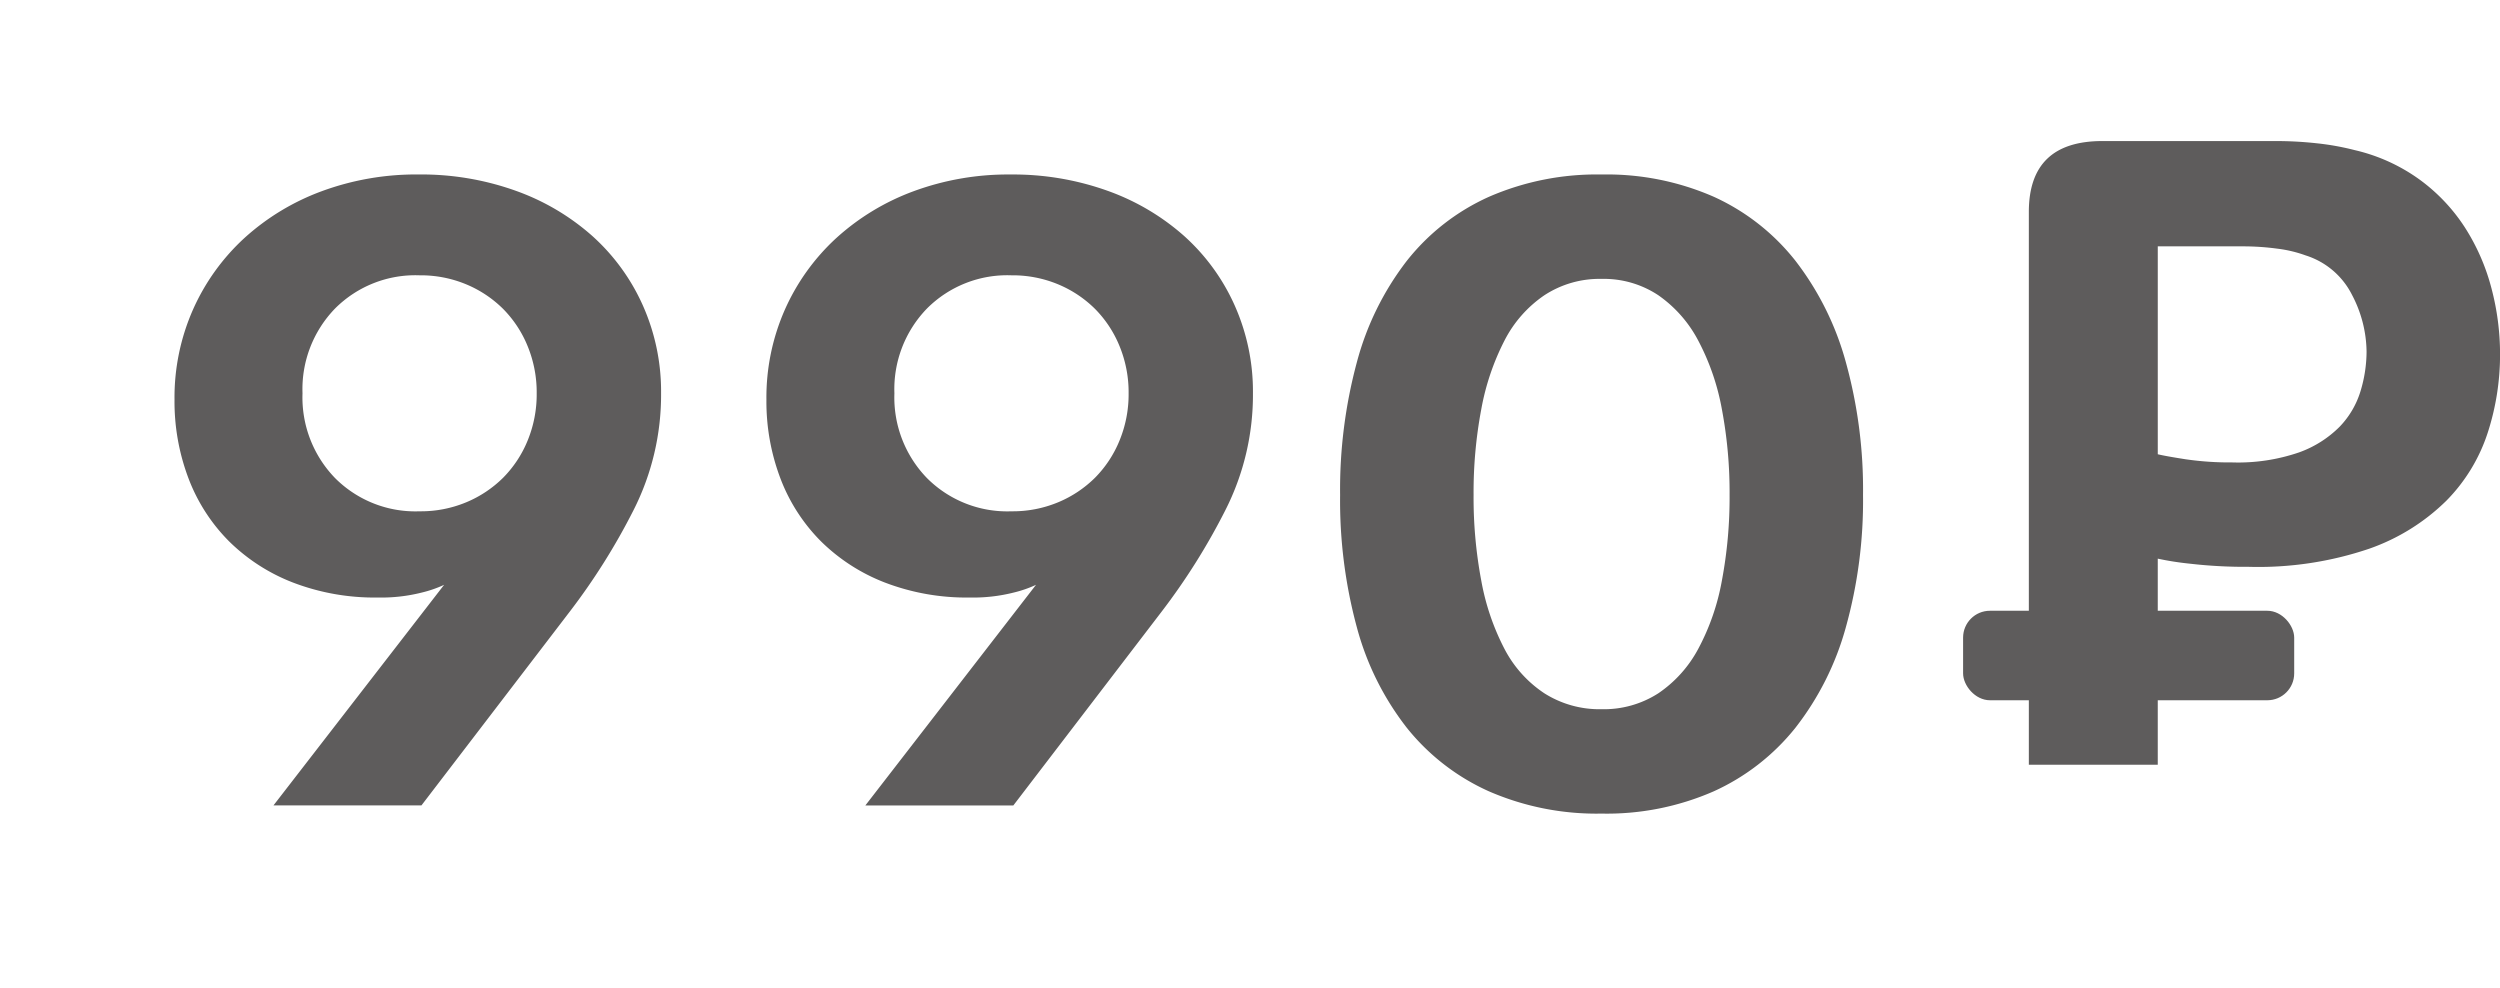 <?xml version="1.0" encoding="UTF-8"?> <svg xmlns="http://www.w3.org/2000/svg" xmlns:xlink="http://www.w3.org/1999/xlink" width="279.374" height="110.419" viewBox="0 0 279.374 110.419"> <defs> <filter id="a" x="0" y="0" width="227.693" height="110.419" filterUnits="userSpaceOnUse"> <feOffset dy="8"></feOffset> <feGaussianBlur stdDeviation="6.5" result="b"></feGaussianBlur> <feFlood flood-opacity="0.471"></feFlood> <feComposite operator="in" in2="b"></feComposite> <feComposite in="SourceGraphic"></feComposite> </filter> </defs> <g transform="translate(-547.625 -2408.747)"> <g transform="matrix(1, 0, 0, 1, 547.63, 2408.75)" filter="url(#a)"> <path d="M-137.281-11.247h-16.536L-134.745-35.9a13.186,13.186,0,0,1-2.485.862,18.425,18.425,0,0,1-4.92.558,25.49,25.49,0,0,1-9.485-1.674,20.874,20.874,0,0,1-7.152-4.616,19.974,19.974,0,0,1-4.514-7,24.221,24.221,0,0,1-1.572-8.826,24.287,24.287,0,0,1,2.08-10.094,24.117,24.117,0,0,1,5.732-7.964,26.413,26.413,0,0,1,8.623-5.225,30.494,30.494,0,0,1,10.855-1.877,31.254,31.254,0,0,1,10.855,1.826,26.067,26.067,0,0,1,8.572,5.072,23.036,23.036,0,0,1,5.63,7.761A23.6,23.6,0,0,1-110.5-57.3a28.471,28.471,0,0,1-3.094,13.087,72.371,72.371,0,0,1-7.152,11.362ZM-150.57-57.3a12.939,12.939,0,0,0,3.652,9.485,12.673,12.673,0,0,0,9.435,3.7,13.206,13.206,0,0,0,5.225-1.014,12.861,12.861,0,0,0,4.109-2.739,12.726,12.726,0,0,0,2.739-4.159A13.578,13.578,0,0,0-124.4-57.3a13.578,13.578,0,0,0-1.014-5.275,12.726,12.726,0,0,0-2.739-4.159,12.861,12.861,0,0,0-4.109-2.739,13.206,13.206,0,0,0-5.225-1.014,12.673,12.673,0,0,0-9.435,3.7A12.939,12.939,0,0,0-150.57-57.3Zm79.434,46.057H-87.673L-68.6-35.9a13.185,13.185,0,0,1-2.485.862,18.425,18.425,0,0,1-4.92.558,25.49,25.49,0,0,1-9.485-1.674,20.875,20.875,0,0,1-7.152-4.616,19.974,19.974,0,0,1-4.514-7,24.221,24.221,0,0,1-1.572-8.826,24.287,24.287,0,0,1,2.08-10.094,24.117,24.117,0,0,1,5.732-7.964A26.413,26.413,0,0,1-82.3-79.876a30.493,30.493,0,0,1,10.855-1.877,31.254,31.254,0,0,1,10.855,1.826,26.067,26.067,0,0,1,8.572,5.072,23.036,23.036,0,0,1,5.63,7.761,23.6,23.6,0,0,1,2.029,9.79,28.471,28.471,0,0,1-3.094,13.087A72.372,72.372,0,0,1-54.6-32.855ZM-84.426-57.3a12.939,12.939,0,0,0,3.652,9.485,12.673,12.673,0,0,0,9.435,3.7,13.206,13.206,0,0,0,5.225-1.014,12.861,12.861,0,0,0,4.109-2.739,12.725,12.725,0,0,0,2.739-4.159A13.578,13.578,0,0,0-58.253-57.3a13.578,13.578,0,0,0-1.014-5.275,12.726,12.726,0,0,0-2.739-4.159,12.861,12.861,0,0,0-4.109-2.739,13.206,13.206,0,0,0-5.225-1.014,12.673,12.673,0,0,0-9.435,3.7A12.939,12.939,0,0,0-84.426-57.3ZM23.818-45.942a52.752,52.752,0,0,1-1.928,14.811,32.062,32.062,0,0,1-5.63,11.21,24.753,24.753,0,0,1-9.13,7.1A29.8,29.8,0,0,1-5.4-10.334a30.152,30.152,0,0,1-12.58-2.485,24.652,24.652,0,0,1-9.181-7.1,31.427,31.427,0,0,1-5.58-11.21,54.091,54.091,0,0,1-1.877-14.811A54.645,54.645,0,0,1-32.739-60.8a31.923,31.923,0,0,1,5.58-11.311,24.437,24.437,0,0,1,9.181-7.152A30.152,30.152,0,0,1-5.4-81.753,29.8,29.8,0,0,1,7.13-79.268a24.536,24.536,0,0,1,9.13,7.152A32.568,32.568,0,0,1,21.891-60.8,53.292,53.292,0,0,1,23.818-45.942Zm-14.913,0a50.027,50.027,0,0,0-.862-9.587,26.485,26.485,0,0,0-2.638-7.659A14.246,14.246,0,0,0,.942-68.26,11.011,11.011,0,0,0-5.4-70.087,11.251,11.251,0,0,0-11.79-68.26a13.63,13.63,0,0,0-4.464,5.072,27.532,27.532,0,0,0-2.587,7.659,50.027,50.027,0,0,0-.862,9.587,50.027,50.027,0,0,0,.862,9.587,26.8,26.8,0,0,0,2.587,7.609,13.3,13.3,0,0,0,4.464,4.971A11.488,11.488,0,0,0-5.4-22a11.24,11.24,0,0,0,6.34-1.775,13.9,13.9,0,0,0,4.464-4.971,25.791,25.791,0,0,0,2.638-7.609A50.027,50.027,0,0,0,8.905-45.942Z" transform="translate(184.37 93.25)" fill="#5e5c5c"></path> </g> <g transform="translate(766.504 2424.51)"> <path d="M8.941-58.217a13.91,13.91,0,0,0-1.623-6.34,8.733,8.733,0,0,0-5.174-4.413,14.321,14.321,0,0,0-3.2-.761,28.377,28.377,0,0,0-3.8-.254h-9.536v23.232q.812.2,3.094.558a34.29,34.29,0,0,0,5.225.355,21,21,0,0,0,7.456-1.116,12.187,12.187,0,0,0,4.565-2.891,9.854,9.854,0,0,0,2.333-4.007A15.354,15.354,0,0,0,8.941-58.217ZM-1.2-81.753a41.767,41.767,0,0,1,4.616.254,29.268,29.268,0,0,1,4.21.761,20.082,20.082,0,0,1,7.254,3.3,20.129,20.129,0,0,1,5.072,5.377,23.634,23.634,0,0,1,2.942,6.746,28.906,28.906,0,0,1,.964,7.406,28.341,28.341,0,0,1-1.37,8.724,19.312,19.312,0,0,1-4.616,7.609A23.2,23.2,0,0,1,9.245-36.2,38.57,38.57,0,0,1-4.248-34.174a53.823,53.823,0,0,1-6.594-.355,32.694,32.694,0,0,1-3.551-.558v23.029H-28.8V-73.84q0-7.913,8.217-7.913Z" transform="translate(36.643 81.753)" fill="#5e5c5c"></path> <rect width="37" height="10" rx="3" transform="translate(0.496 52.49)" fill="#5e5c5c"></rect> </g> </g> </svg> 
